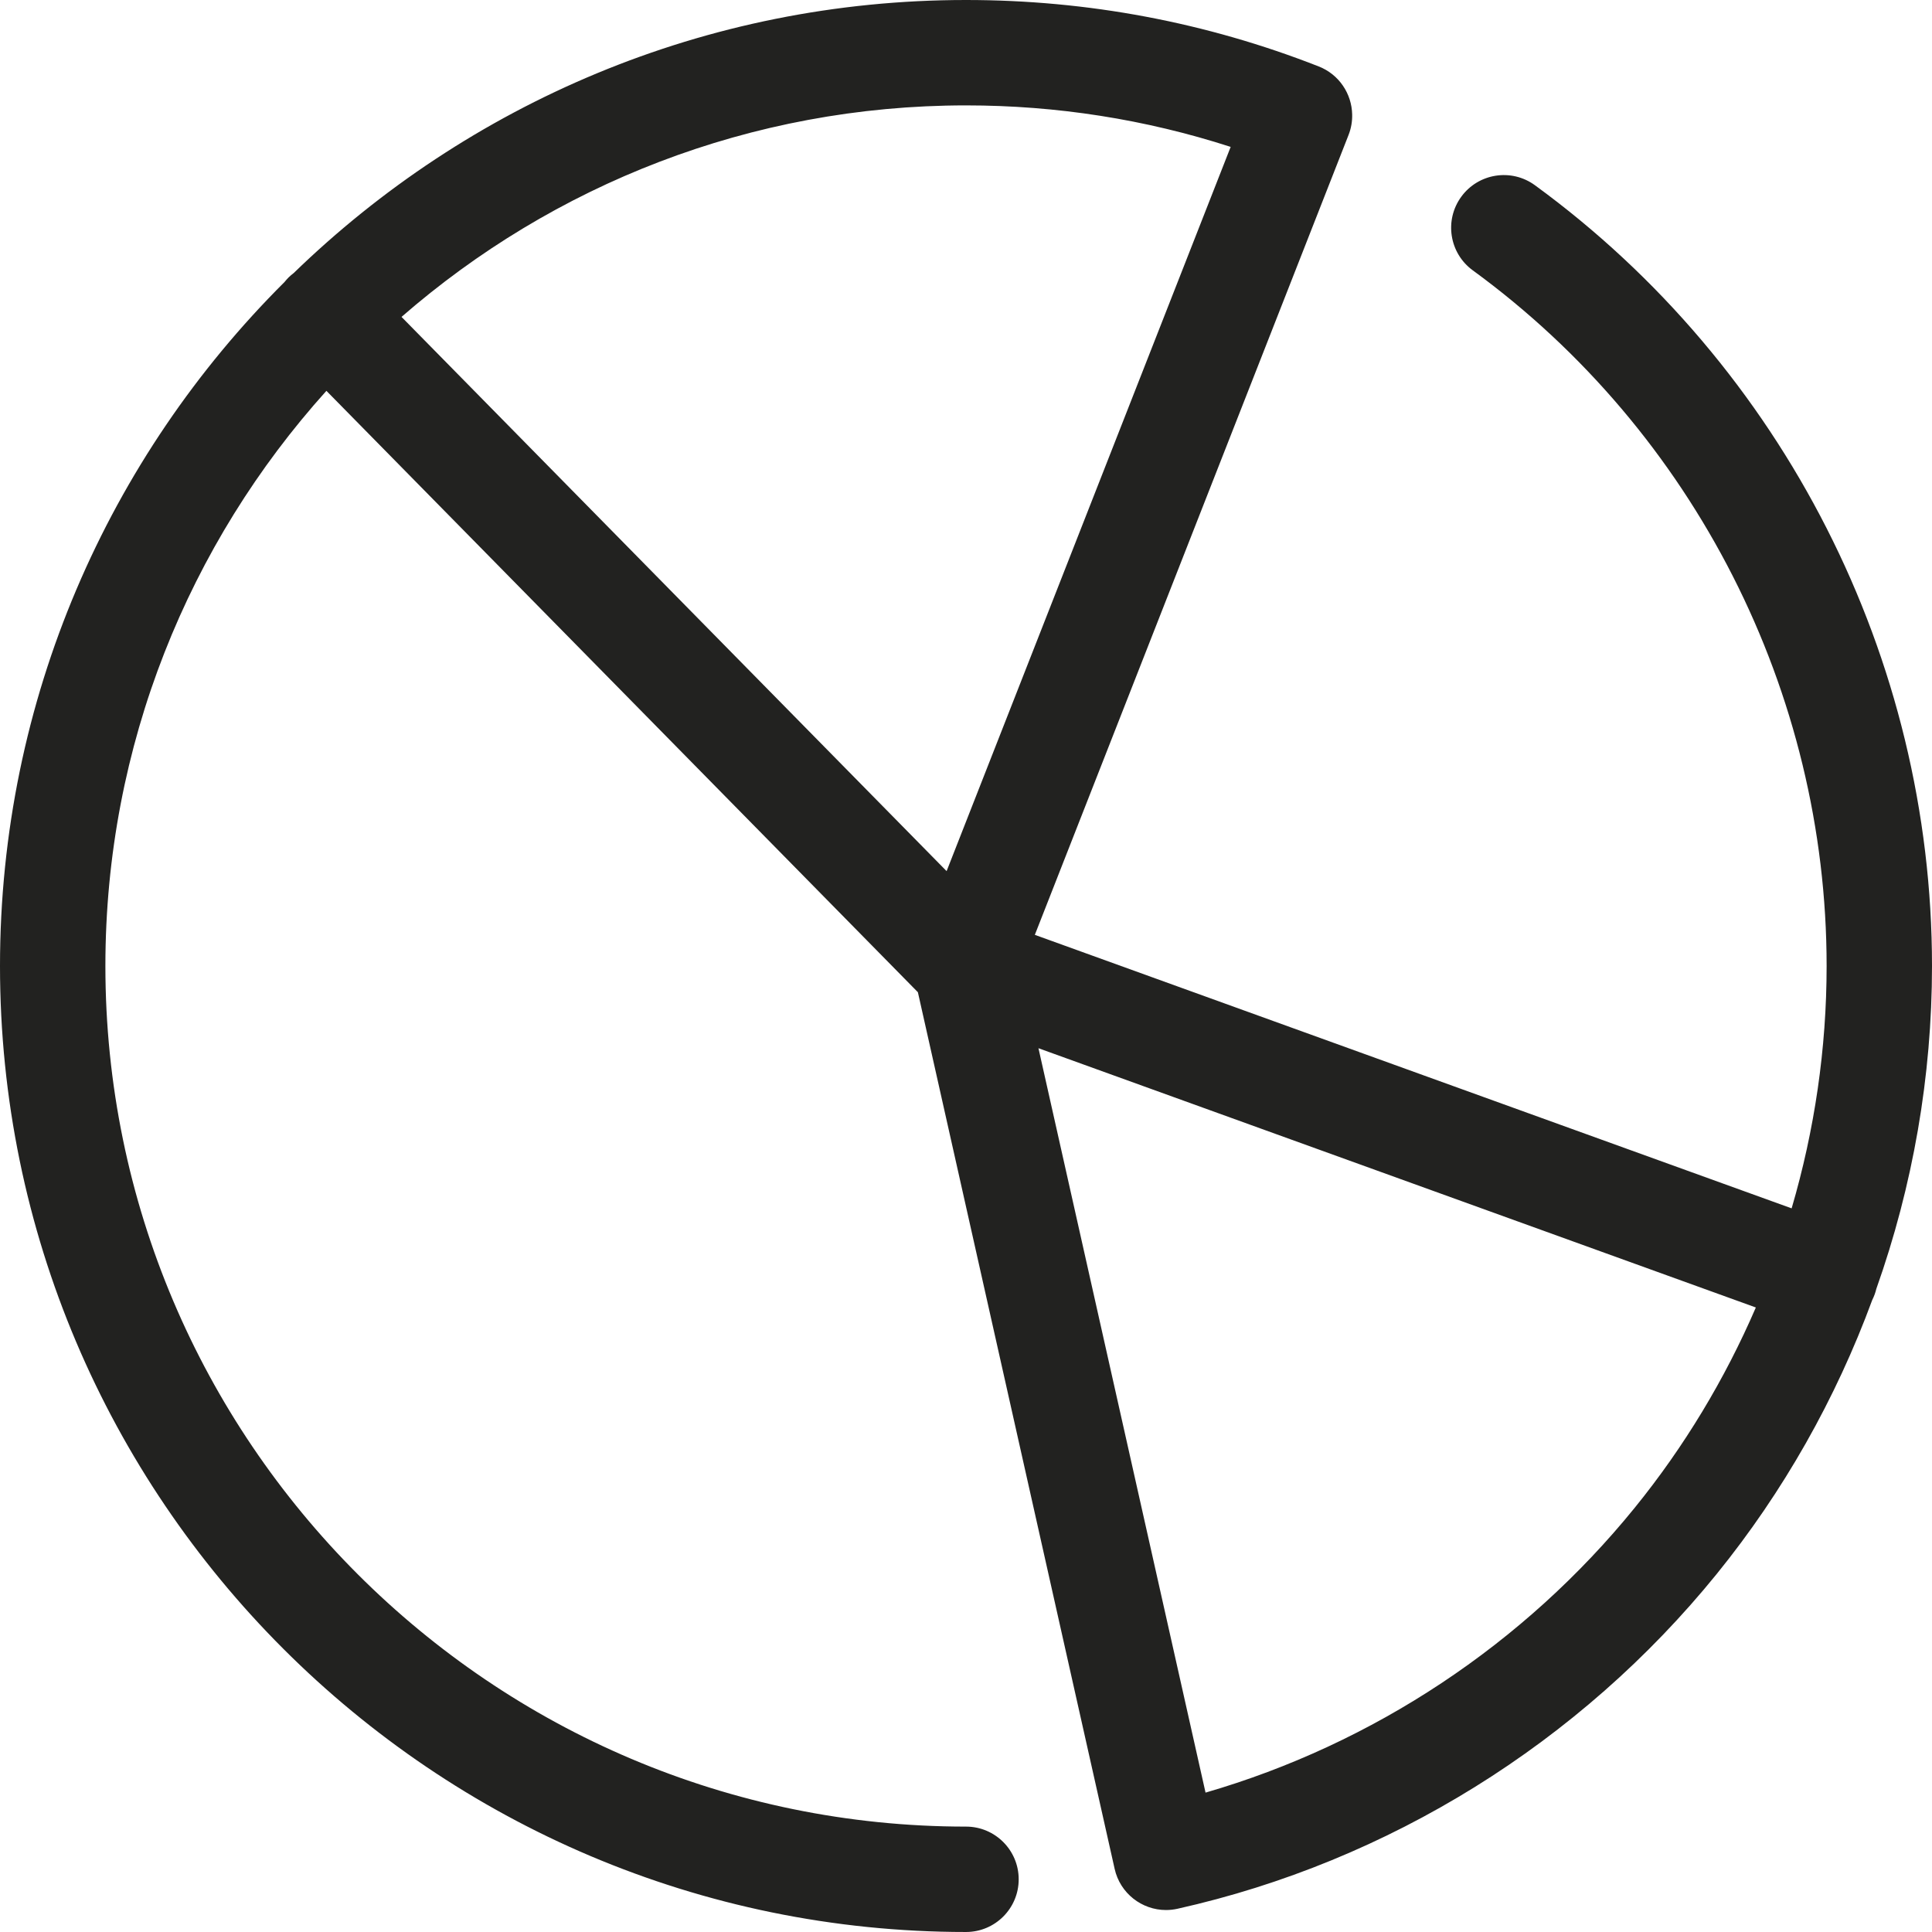 <?xml version="1.0" encoding="iso-8859-1"?>
<!-- Generator: Adobe Illustrator 17.1.0, SVG Export Plug-In . SVG Version: 6.00 Build 0)  -->
<!DOCTYPE svg PUBLIC "-//W3C//DTD SVG 1.1//EN" "http://www.w3.org/Graphics/SVG/1.1/DTD/svg11.dtd">
<svg version="1.1" id="Capa_1" xmlns="http://www.w3.org/2000/svg" xmlns:xlink="http://www.w3.org/1999/xlink" x="0px" y="0px"
	 viewBox="0 0 274.979 274.979" style="enable-background:new 0 0 274.979 274.979;" xml:space="preserve">
<path style="fill:#222220;" d="M267.054,183.443c5.199-14.669,7.925-30.223,7.925-45.953c0-43.757-21.128-85.3-56.518-111.128
	c-3.346-2.442-8.038-1.709-10.479,1.637c-2.442,3.346-1.709,8.038,1.637,10.479c31.534,23.014,50.361,60.028,50.361,99.012
	c0,11.732-1.708,23.352-4.979,34.493l-107.715-38.928l44.648-113.837c0.379-0.965,0.543-1.961,0.517-2.935
	c-0.062-2.936-1.855-5.687-4.759-6.826C171.702,3.182,154.811,0,137.489,0c-37.16,0-70.917,14.825-95.686,38.862
	c-0.247,0.188-0.487,0.388-0.714,0.611c-0.216,0.213-0.412,0.438-0.597,0.669C15.493,65.052,0,99.495,0,137.489
	c0,75.812,61.677,137.489,137.489,137.489c4.142,0,7.5-3.358,7.5-7.5s-3.358-7.5-7.5-7.5C69.948,259.979,15,205.03,15,137.489
	c0-31.442,11.913-60.152,31.456-81.863l84.185,85.595l27.997,124.736c0.001,0.003,0.002,0.005,0.002,0.008
	c0.002,0.007,0.002,0.013,0.003,0.02c0.78,3.492,3.877,5.866,7.313,5.866c0.542,0,1.092-0.059,1.643-0.182
	c30.007-6.706,57.258-23.625,76.733-47.641c9.517-11.736,16.968-24.951,22.143-39.006c0.127-0.256,0.245-0.519,0.344-0.794
	C266.913,183.968,266.99,183.706,267.054,183.443z M175.159,20.906l-40.43,103.08L57.148,45.105C78.67,26.364,106.777,15,137.489,15
	C150.402,15,163.039,16.989,175.159,20.906z M232.681,214.581c-15.769,19.446-37.259,33.643-61.098,40.56l-23.781-105.95
	l102.105,36.901C245.509,196.281,239.732,205.887,232.681,214.581z"/>
<g>
</g>
<g>
</g>
<g>
</g>
<g>
</g>
<g>
</g>
<g>
</g>
<g>
</g>
<g>
</g>
<g>
</g>
<g>
</g>
<g>
</g>
<g>
</g>
<g>
</g>
<g>
</g>
<g>
</g>
</svg>
